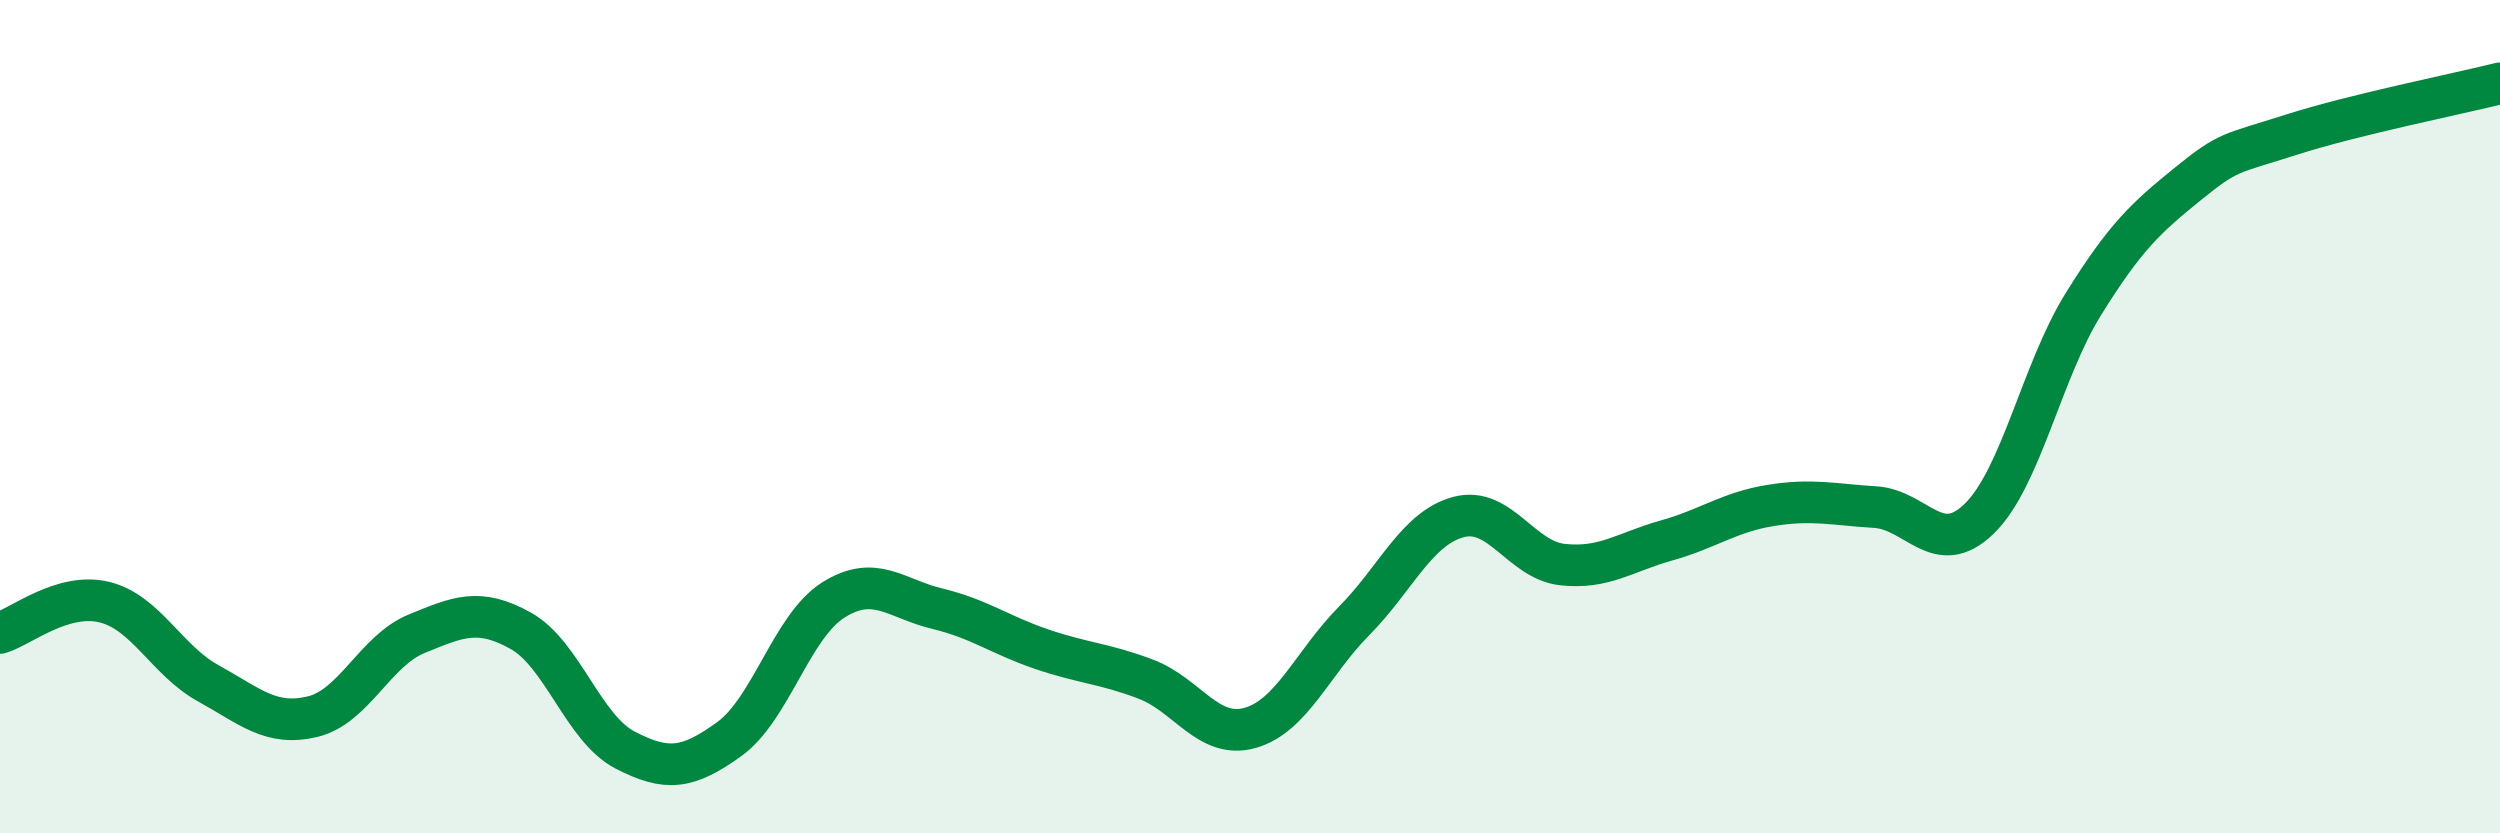 
    <svg width="60" height="20" viewBox="0 0 60 20" xmlns="http://www.w3.org/2000/svg">
      <path
        d="M 0,15.19 C 0.5,15.04 1.5,14.21 2.5,14.45 C 3.5,14.69 4,15.85 5,16.4 C 6,16.95 6.5,17.44 7.5,17.2 C 8.5,16.96 9,15.62 10,15.21 C 11,14.8 11.5,14.58 12.5,15.14 C 13.5,15.7 14,17.48 15,18 C 16,18.52 16.5,18.46 17.5,17.74 C 18.5,17.02 19,15.03 20,14.4 C 21,13.77 21.5,14.37 22.5,14.61 C 23.5,14.85 24,15.24 25,15.58 C 26,15.92 26.5,15.92 27.5,16.3 C 28.5,16.68 29,17.75 30,17.47 C 31,17.19 31.5,15.91 32.5,14.9 C 33.5,13.89 34,12.68 35,12.41 C 36,12.14 36.5,13.44 37.5,13.55 C 38.5,13.66 39,13.25 40,12.97 C 41,12.69 41.5,12.29 42.5,12.13 C 43.5,11.97 44,12.11 45,12.17 C 46,12.23 46.5,13.42 47.5,12.45 C 48.5,11.48 49,8.91 50,7.3 C 51,5.69 51.5,5.23 52.5,4.42 C 53.5,3.61 53.5,3.71 55,3.23 C 56.5,2.75 59,2.25 60,2L60 20L0 20Z"
        fill="#008740"
        opacity="0.1"
        stroke-linecap="round"
        stroke-linejoin="round"
      />
      <path
        d="M 0,15.19 C 0.5,15.04 1.5,14.21 2.5,14.45 C 3.5,14.69 4,15.85 5,16.4 C 6,16.95 6.5,17.44 7.5,17.2 C 8.5,16.96 9,15.62 10,15.21 C 11,14.8 11.5,14.58 12.5,15.14 C 13.5,15.7 14,17.48 15,18 C 16,18.52 16.5,18.46 17.5,17.74 C 18.5,17.02 19,15.03 20,14.4 C 21,13.77 21.5,14.37 22.5,14.61 C 23.5,14.85 24,15.24 25,15.58 C 26,15.92 26.5,15.92 27.5,16.3 C 28.5,16.68 29,17.75 30,17.47 C 31,17.19 31.5,15.91 32.5,14.9 C 33.5,13.89 34,12.68 35,12.41 C 36,12.14 36.5,13.44 37.5,13.55 C 38.5,13.66 39,13.25 40,12.97 C 41,12.69 41.5,12.29 42.5,12.13 C 43.5,11.97 44,12.11 45,12.17 C 46,12.23 46.5,13.42 47.5,12.45 C 48.5,11.48 49,8.91 50,7.3 C 51,5.69 51.5,5.23 52.5,4.42 C 53.5,3.61 53.5,3.71 55,3.23 C 56.5,2.75 59,2.25 60,2"
        stroke="#008740"
        stroke-width="1"
        fill="none"
        stroke-linecap="round"
        stroke-linejoin="round"
      />
    </svg>
  